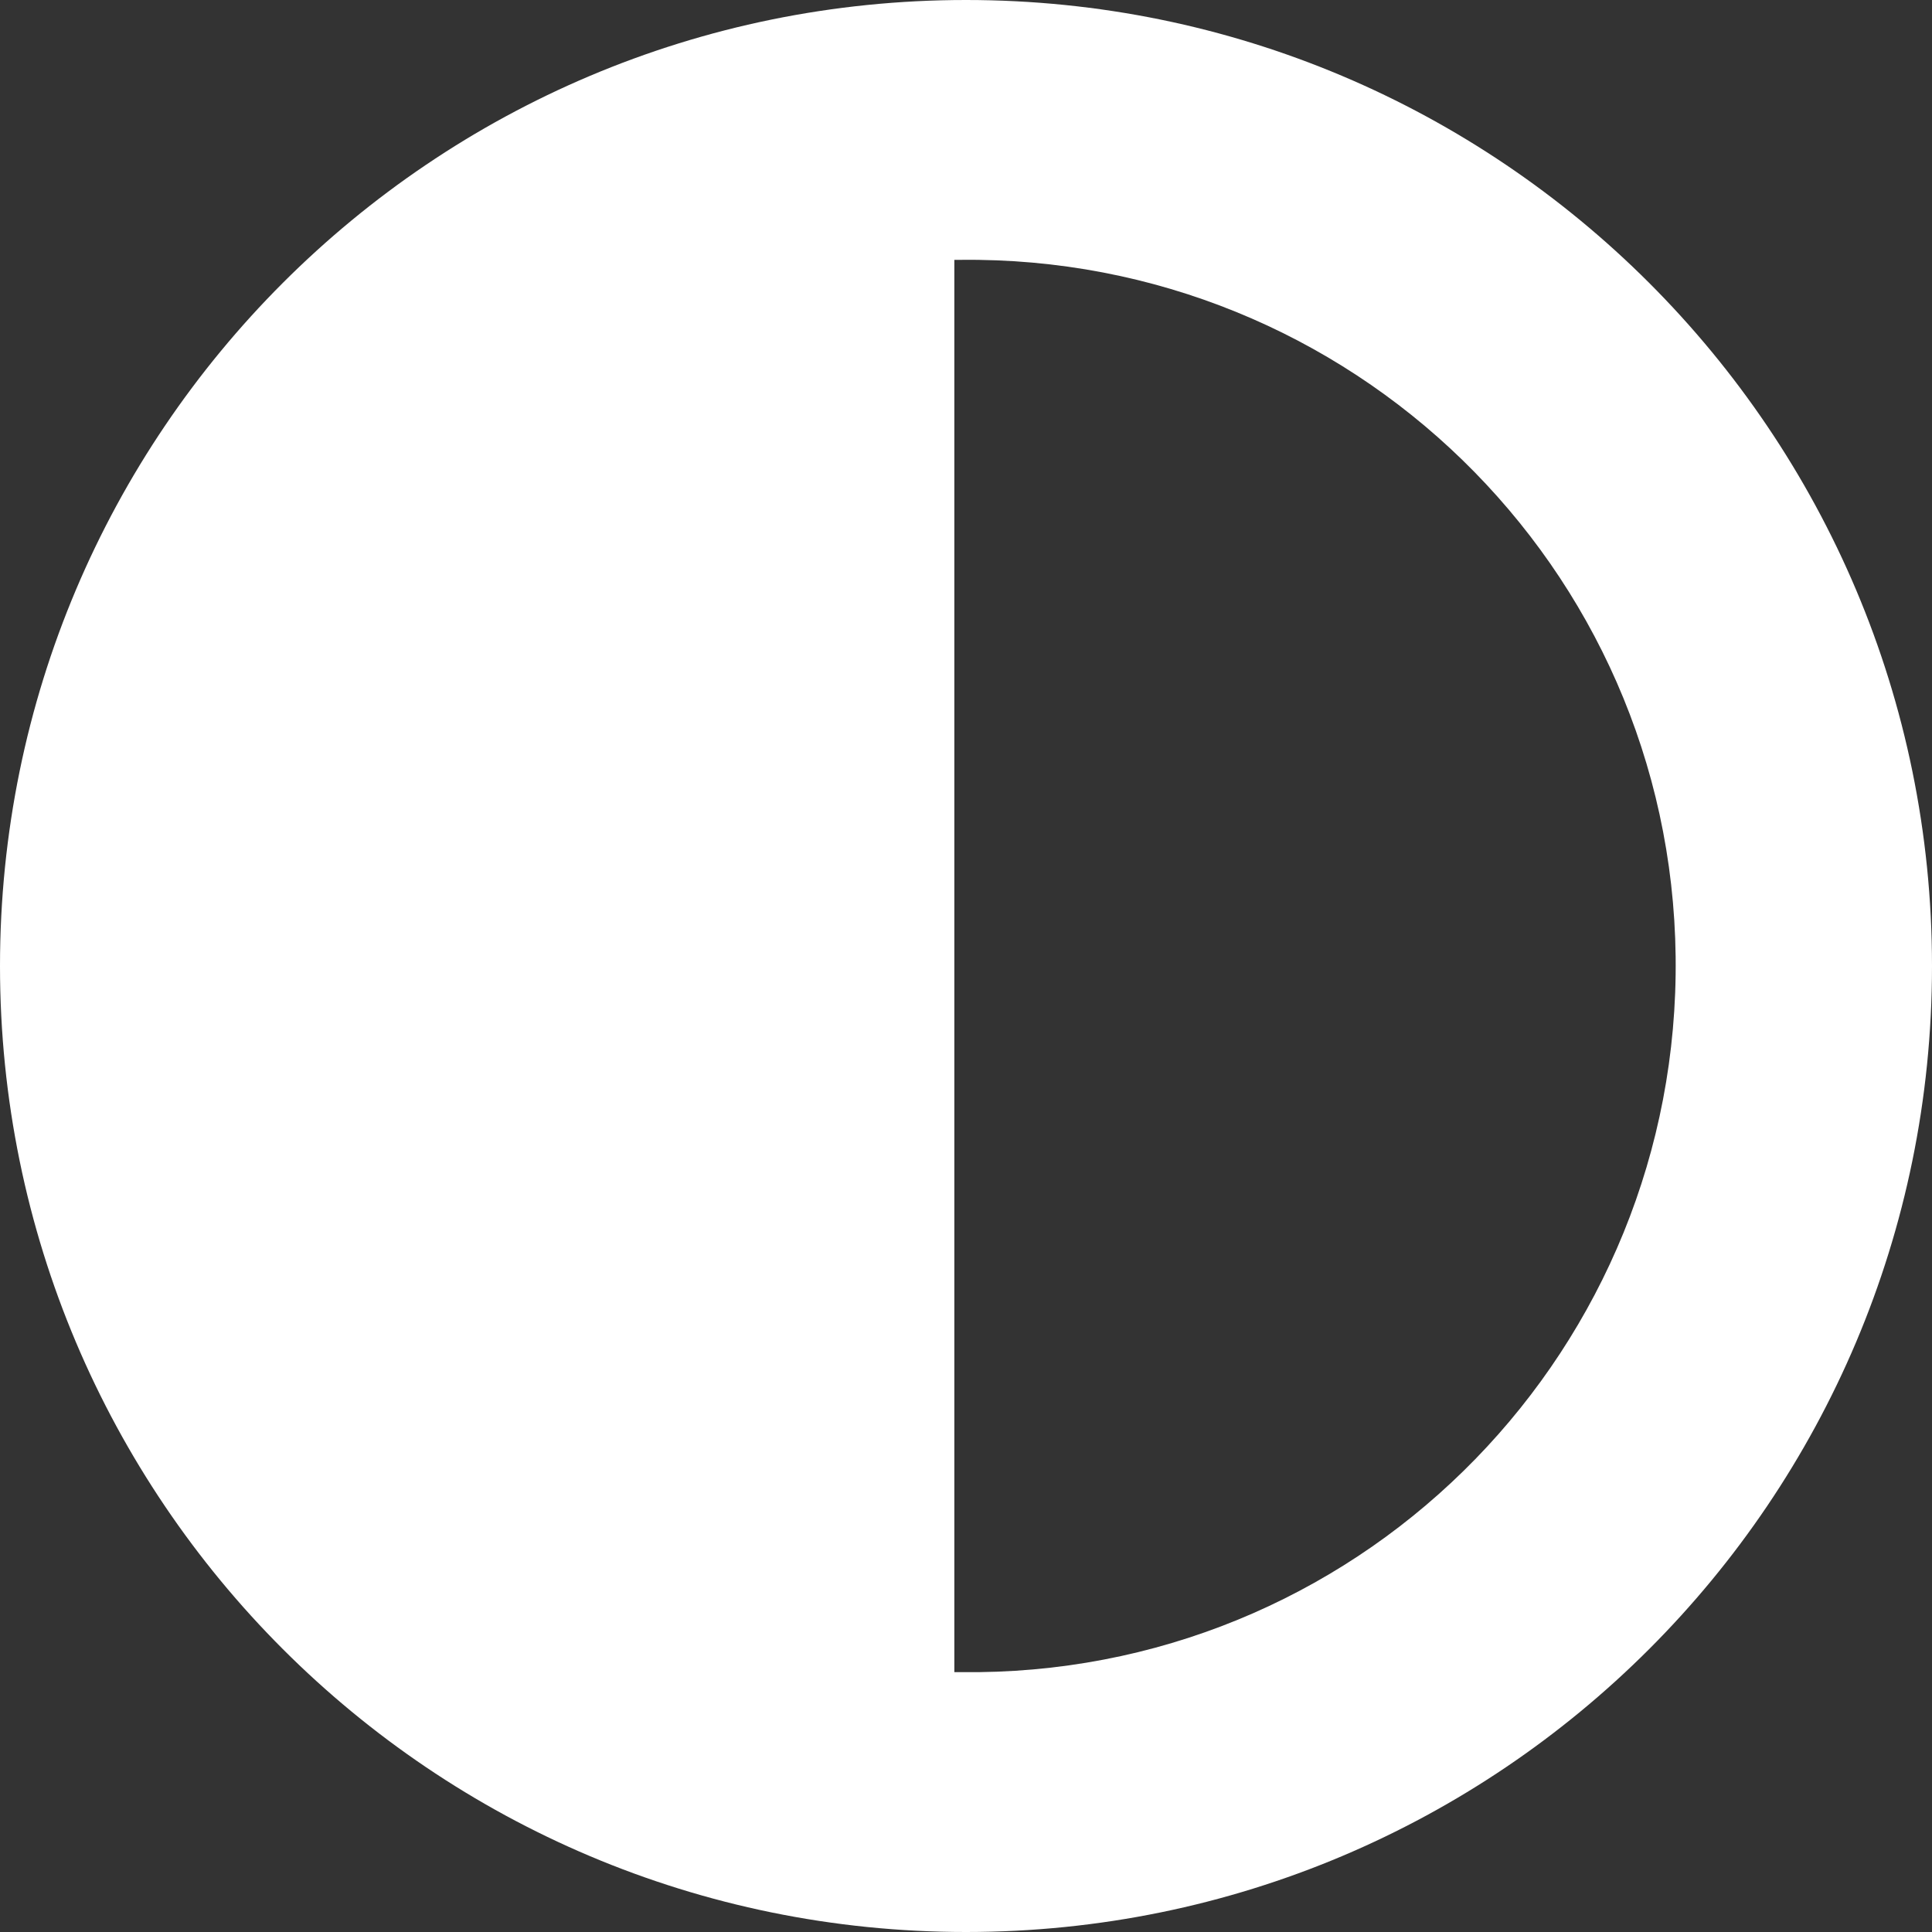 <?xml version="1.0" encoding="utf-8"?>
<!-- Generator: Adobe Illustrator 23.0.2, SVG Export Plug-In . SVG Version: 6.00 Build 0)  -->
<svg version="1.1" id="Ebene_1" xmlns="http://www.w3.org/2000/svg" xmlns:xlink="http://www.w3.org/1999/xlink" x="0px" y="0px"
	 viewBox="0 0 165.8 165.8" style="enable-background:new 0 0 165.8 165.8;" xml:space="preserve">
<rect x="0" y="0" width="165.8" height="165.8" fill="#333333" stroke="none"/>
<style type="text/css">
	.st0{fill:#FFFFFF;}
</style>
<title>SymbolBildbearbeitung</title>
<g id="Ebene_2_1_">
	<g id="Ebene_1-2">
		<path class="st0" d="M82.9,0C37.1,0,0,37.1,0,82.9s37.1,82.9,82.9,82.9s82.9-37.1,82.9-82.9l0,0C165.8,37.1,128.7,0,82.9,0z
			 M82.5,143.5c-0.2,0-0.4,0-0.6,0V22.3h0.5c33.5-0.4,61,26.3,61.4,59.8c0.4,33.5-26.3,61-59.8,61.4C83.6,143.5,83,143.5,82.5,143.5
			z"/>
	</g>
</g>
</svg>
